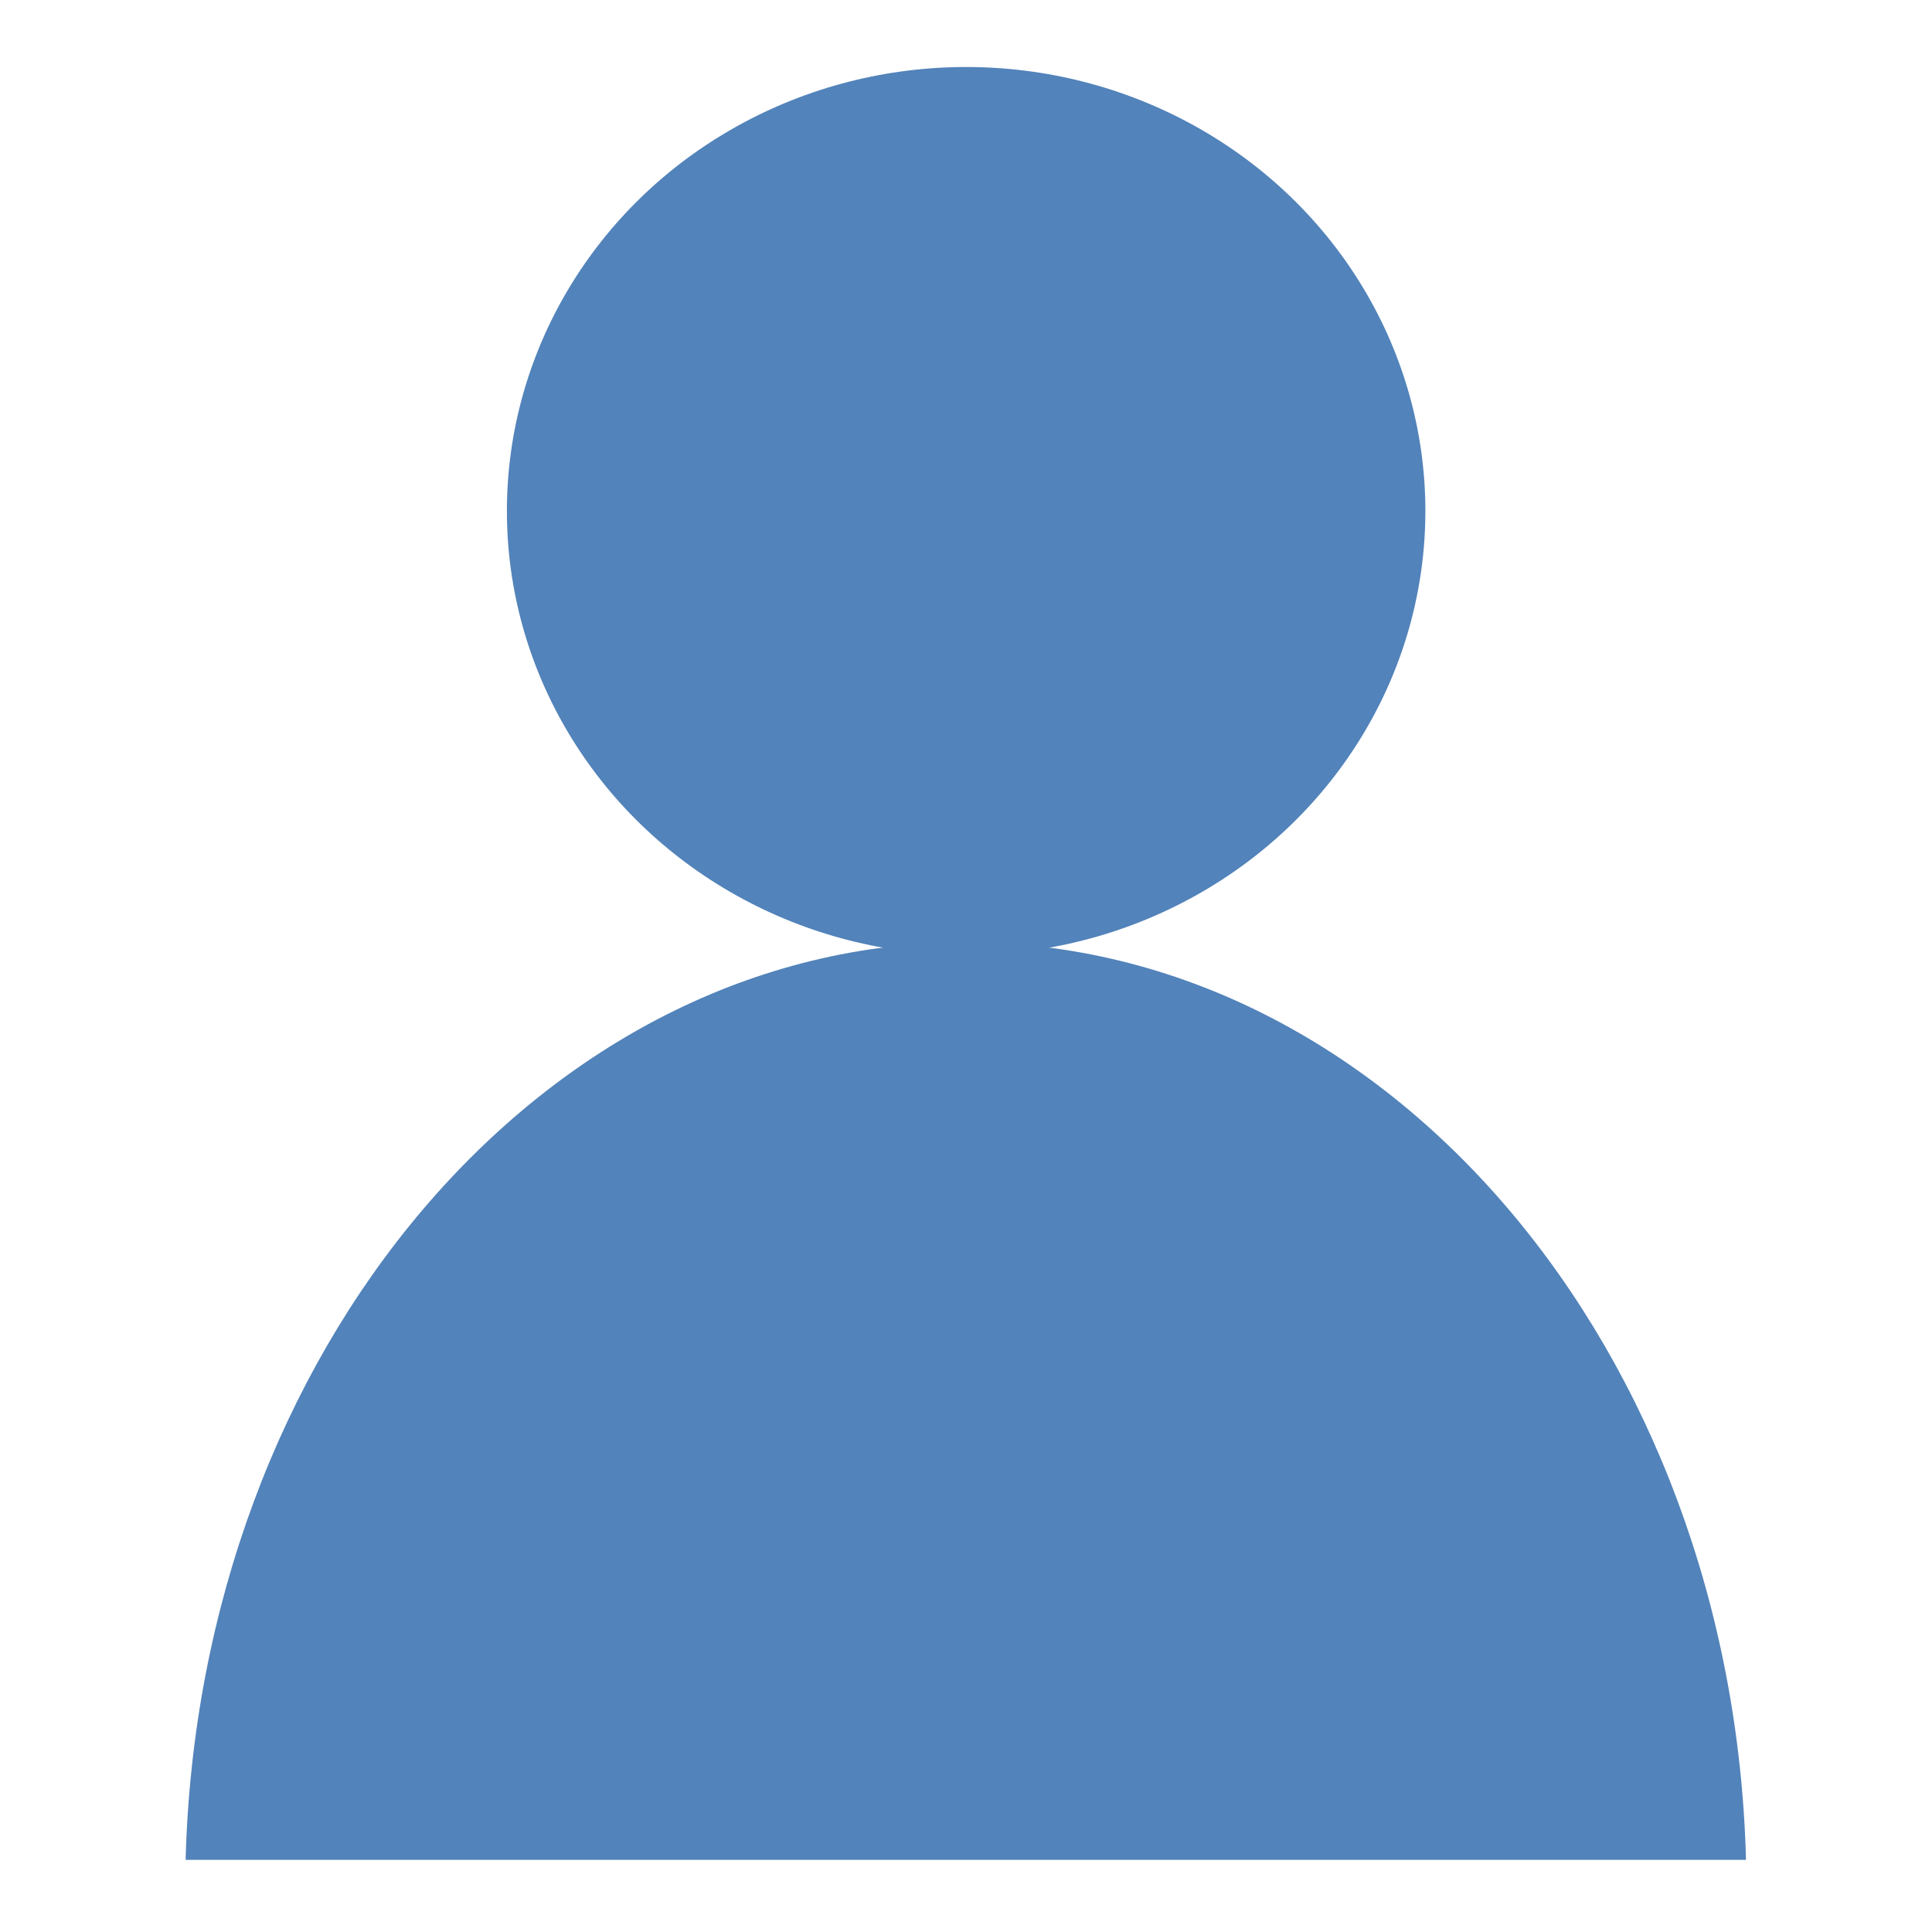 <?xml version="1.0" encoding="UTF-8" standalone="no"?><!DOCTYPE svg PUBLIC "-//W3C//DTD SVG 1.1//EN" "http://www.w3.org/Graphics/SVG/1.1/DTD/svg11.dtd"><svg width="100%" height="100%" viewBox="0 0 200 200" version="1.1" xmlns="http://www.w3.org/2000/svg" xmlns:xlink="http://www.w3.org/1999/xlink" xml:space="preserve" xmlns:serif="http://www.serif.com/" style="fill-rule:evenodd;clip-rule:evenodd;stroke-linejoin:round;stroke-miterlimit:1.414;"><ellipse cx="100.014" cy="52.899" rx="47.54" ry="45.962" style="fill:#5283ba;"/><clipPath id="_clip1"><rect x="19.174" y="97.544" width="161.615" height="100.899"/></clipPath><g clip-path="url(#_clip1)"><path d="M180.715,199.938c-1.822,52.229 -37.299,93.953 -80.734,93.953c-43.435,0 -78.912,-41.724 -80.734,-93.953l161.468,0Zm-161.499,-7.407c1.386,-52.711 37.044,-94.987 80.765,-94.987c43.721,0 79.379,42.276 80.765,94.987l-161.53,0Z" style="fill:#5283ba;"/></g></svg>